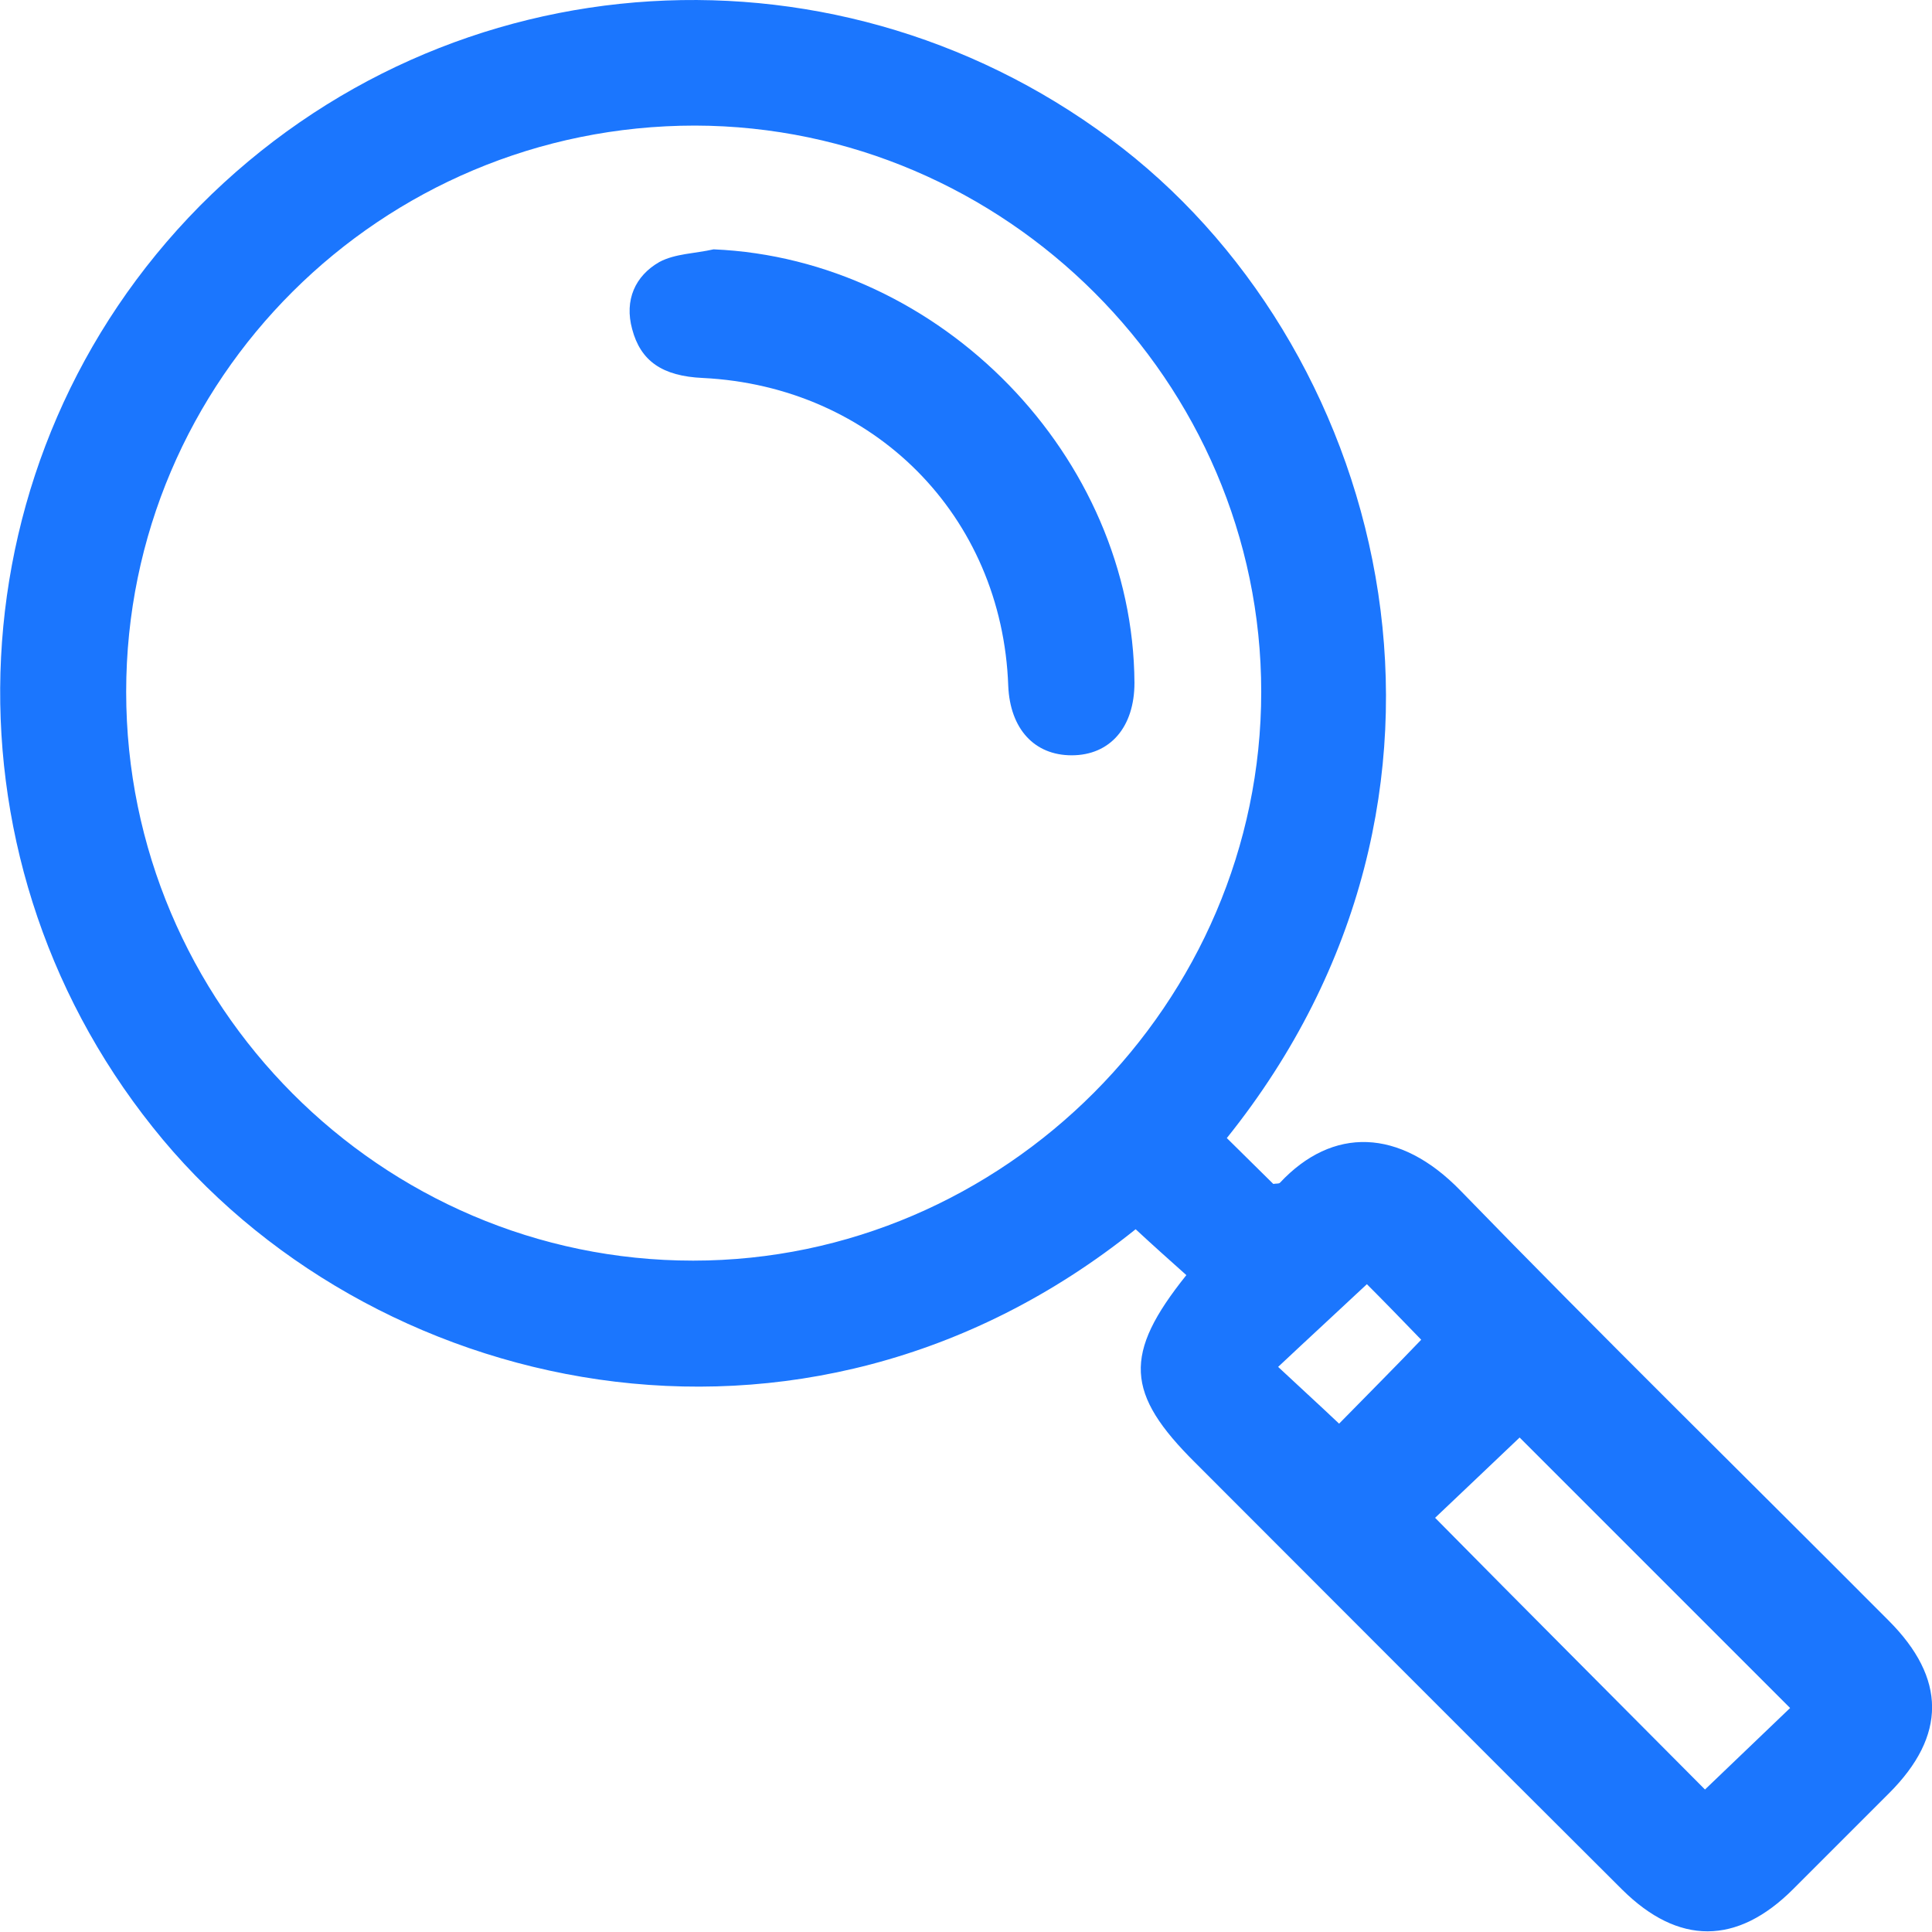 <svg width="52" height="52" viewBox="0 0 52 52" fill="none" xmlns="http://www.w3.org/2000/svg">
<g clip-path="url(#clip0_14815_5627)">
<g clip-path="url(#clip1_14815_5627)">
<path d="M31.931 34.32C31.476 33.914 31.021 33.508 30.566 33.085C21.564 40.316 9.848 37.554 4.111 30.339C-1.804 22.929 -1.284 12.285 5.379 5.541C12.106 -1.235 22.718 -1.852 30.225 3.998C37.424 9.62 40.414 21.418 33.02 30.631C33.443 31.054 33.865 31.46 34.271 31.866C34.352 31.85 34.417 31.866 34.45 31.834C35.864 30.323 37.667 30.355 39.309 32.045C43.095 35.945 46.995 39.764 50.83 43.615C52.39 45.175 52.39 46.719 50.846 48.263C49.985 49.124 49.124 49.985 48.263 50.846C46.751 52.358 45.175 52.358 43.664 50.862C39.829 47.044 36.01 43.209 32.175 39.374C30.29 37.505 30.225 36.449 31.931 34.32ZM3.396 18.622C3.396 27.04 10.254 33.93 18.655 33.93C27.024 33.93 33.946 26.991 33.946 18.622C33.946 10.27 27.056 3.396 18.704 3.38C10.254 3.38 3.396 10.205 3.396 18.622ZM45.89 48.165C46.686 47.401 47.466 46.654 48.181 45.971C45.711 43.501 43.241 41.031 40.901 38.691C40.154 39.406 39.358 40.154 38.626 40.852C41.047 43.306 43.501 45.76 45.89 48.165ZM36.042 38.318C36.774 37.57 37.554 36.79 38.252 36.059C37.749 35.539 37.229 35.002 36.79 34.564C36.01 35.295 35.214 36.026 34.401 36.79C34.938 37.294 35.458 37.765 36.042 38.318Z" fill="#1B76FE"/>
<path d="M19.207 6.711C25.317 6.971 30.501 12.285 30.534 18.379C30.534 19.565 29.884 20.329 28.844 20.329C27.836 20.329 27.186 19.614 27.137 18.46C26.975 13.878 23.514 10.4 18.915 10.173C17.826 10.124 17.241 9.718 17.014 8.856C16.802 8.076 17.095 7.426 17.745 7.053C18.168 6.825 18.704 6.825 19.207 6.711Z" fill="#1B76FE"/>
</g>
</g>
<defs>
<clipPath id="clip0_14815_5627">
<rect width="52" height="52" fill="white"/>
</clipPath>
<clipPath id="clip1_14815_5627">
<rect width="52" height="52" fill="white"/>
</clipPath>
</defs>
</svg>
